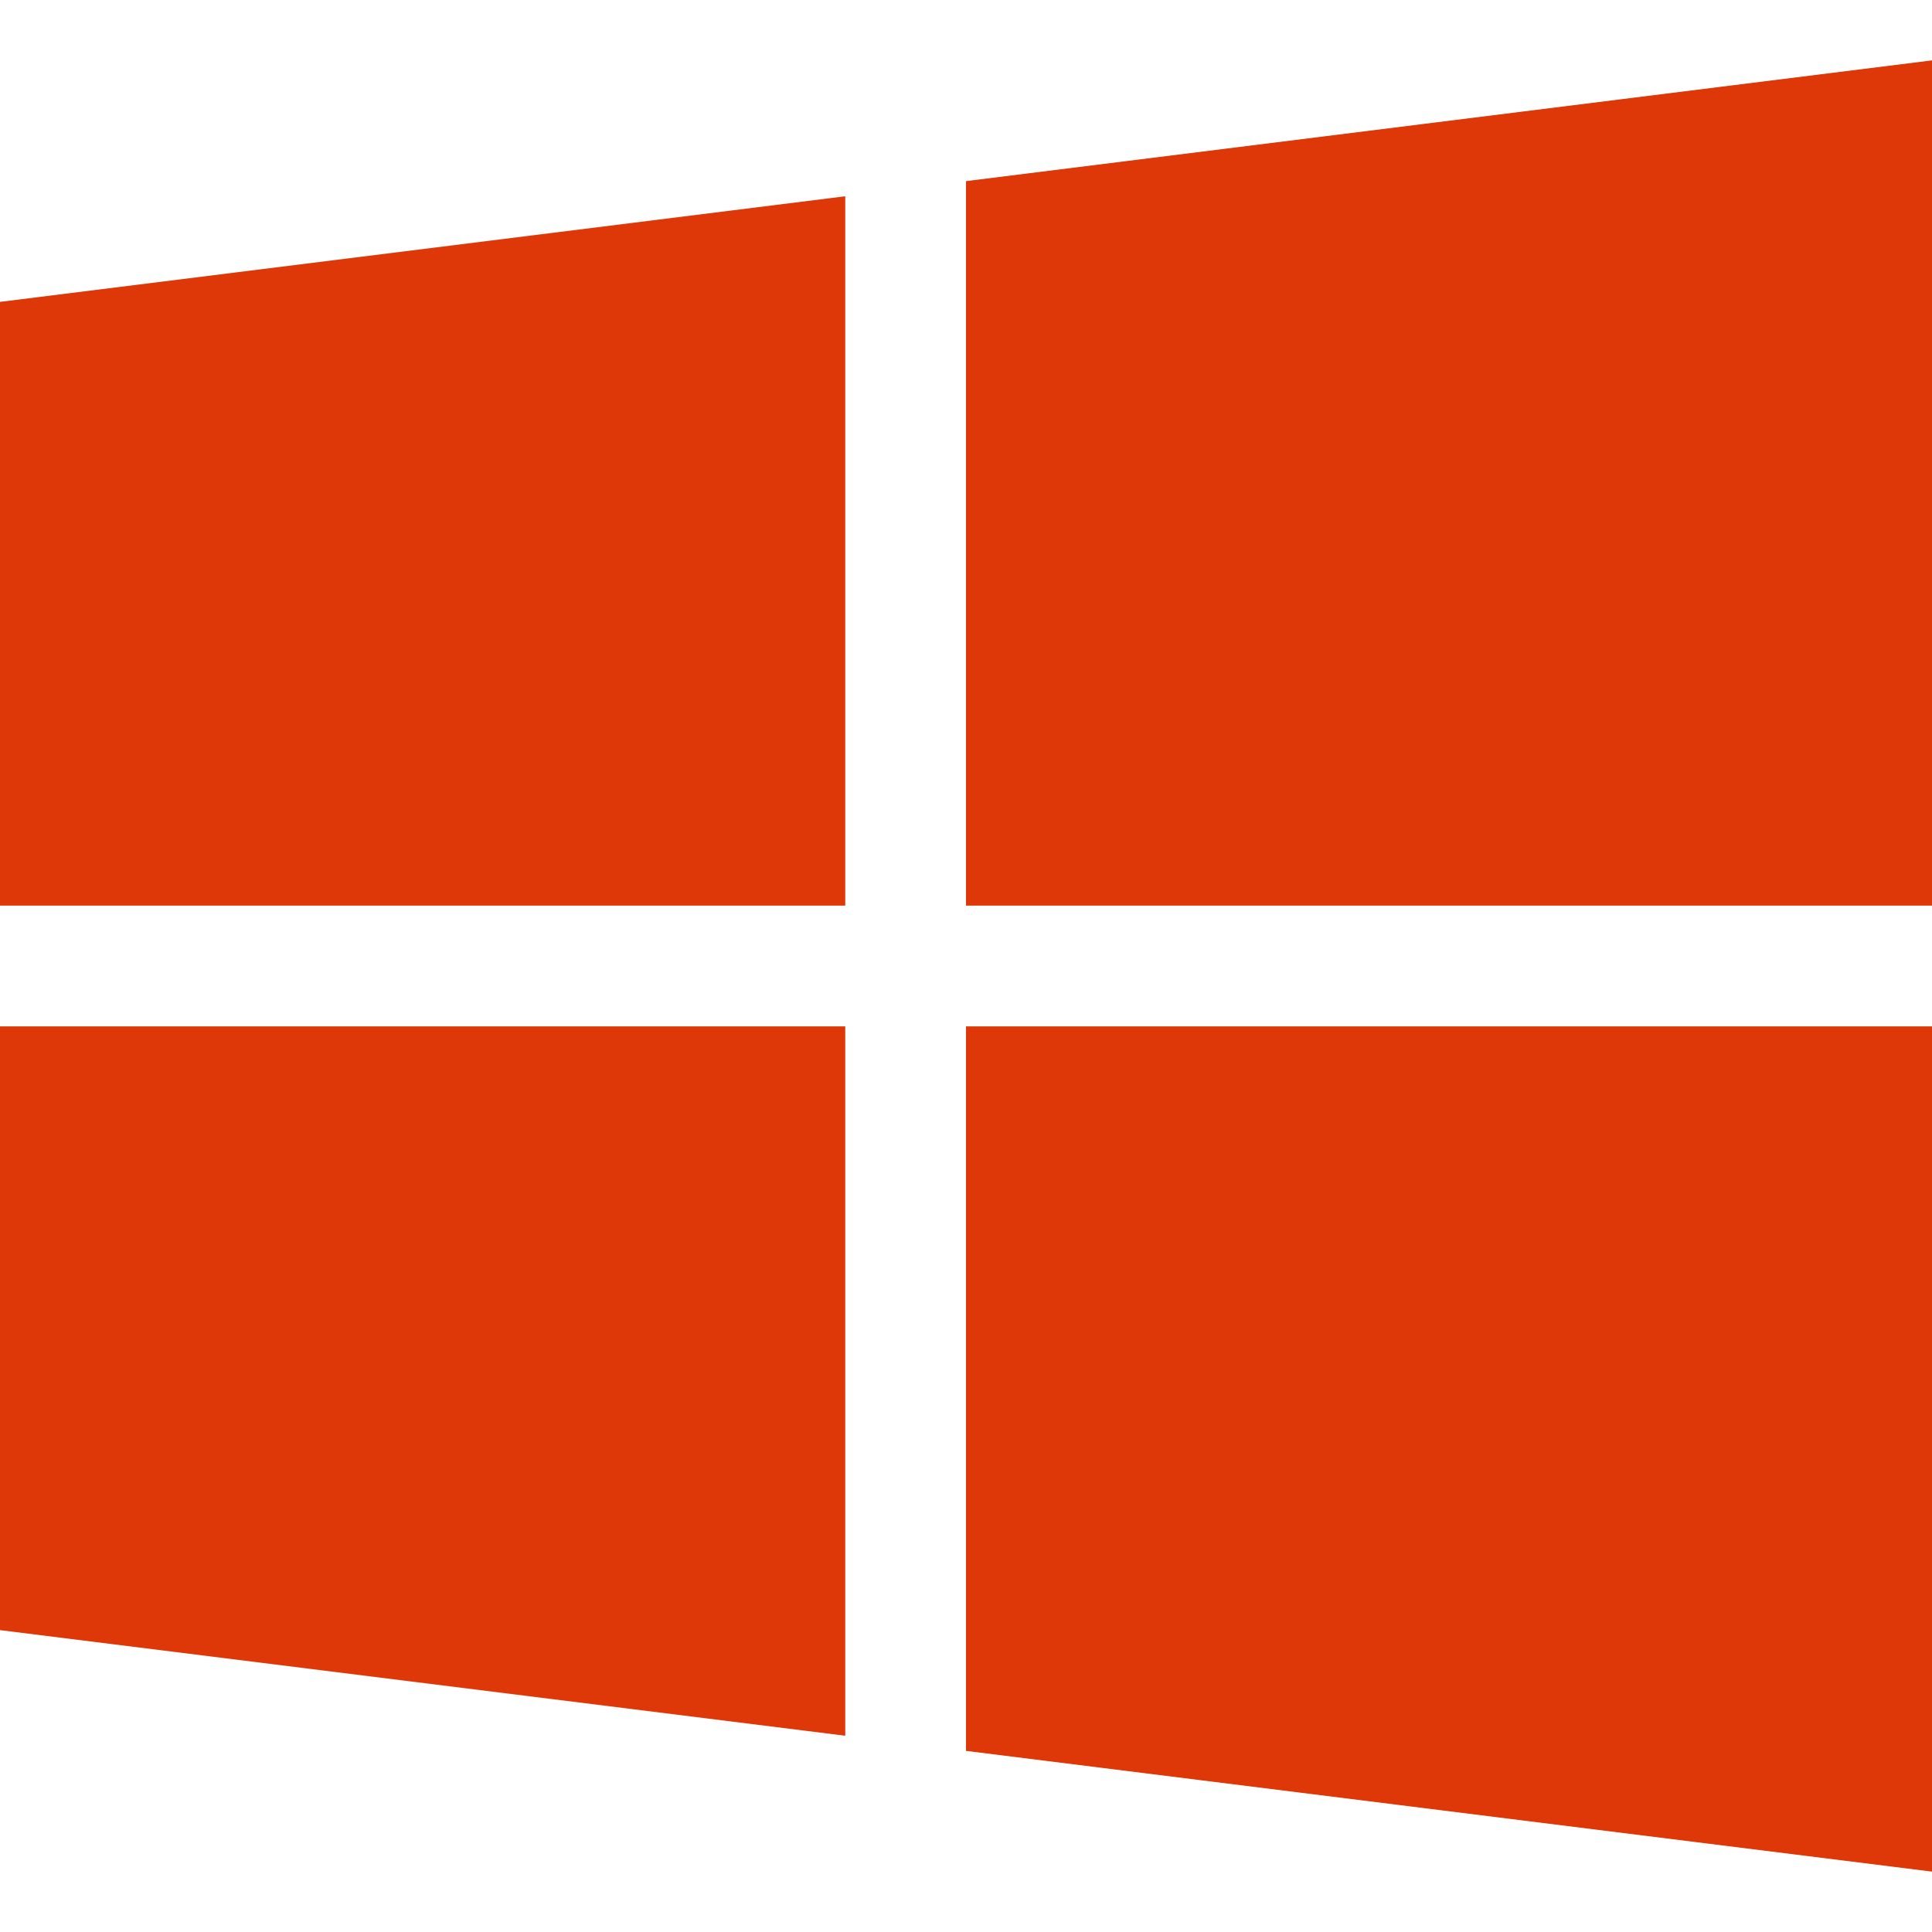 <svg width="24" height="24" viewBox="0 0 24 24" fill="none" xmlns="http://www.w3.org/2000/svg">
<g clip-path="url(#clip0_137_169)">
<path d="M0 3.75V11.25H10.5V2.438L0 3.75Z" fill="#DE3808"/>
<path d="M12 2.25V11.25H24V0.75L12 2.25Z" fill="#DE3808"/>
<path d="M12 12.75V21.75L24 23.25V12.75H12Z" fill="#DE3808"/>
<path d="M0 12.75V20.25L10.5 21.562V12.75H0Z" fill="#DE3808"/>
</g>
<defs>
<clipPath id="clip0_137_169">
<rect width="24" height="24" fill="#DE3808"/>
</clipPath>
</defs>
</svg>
